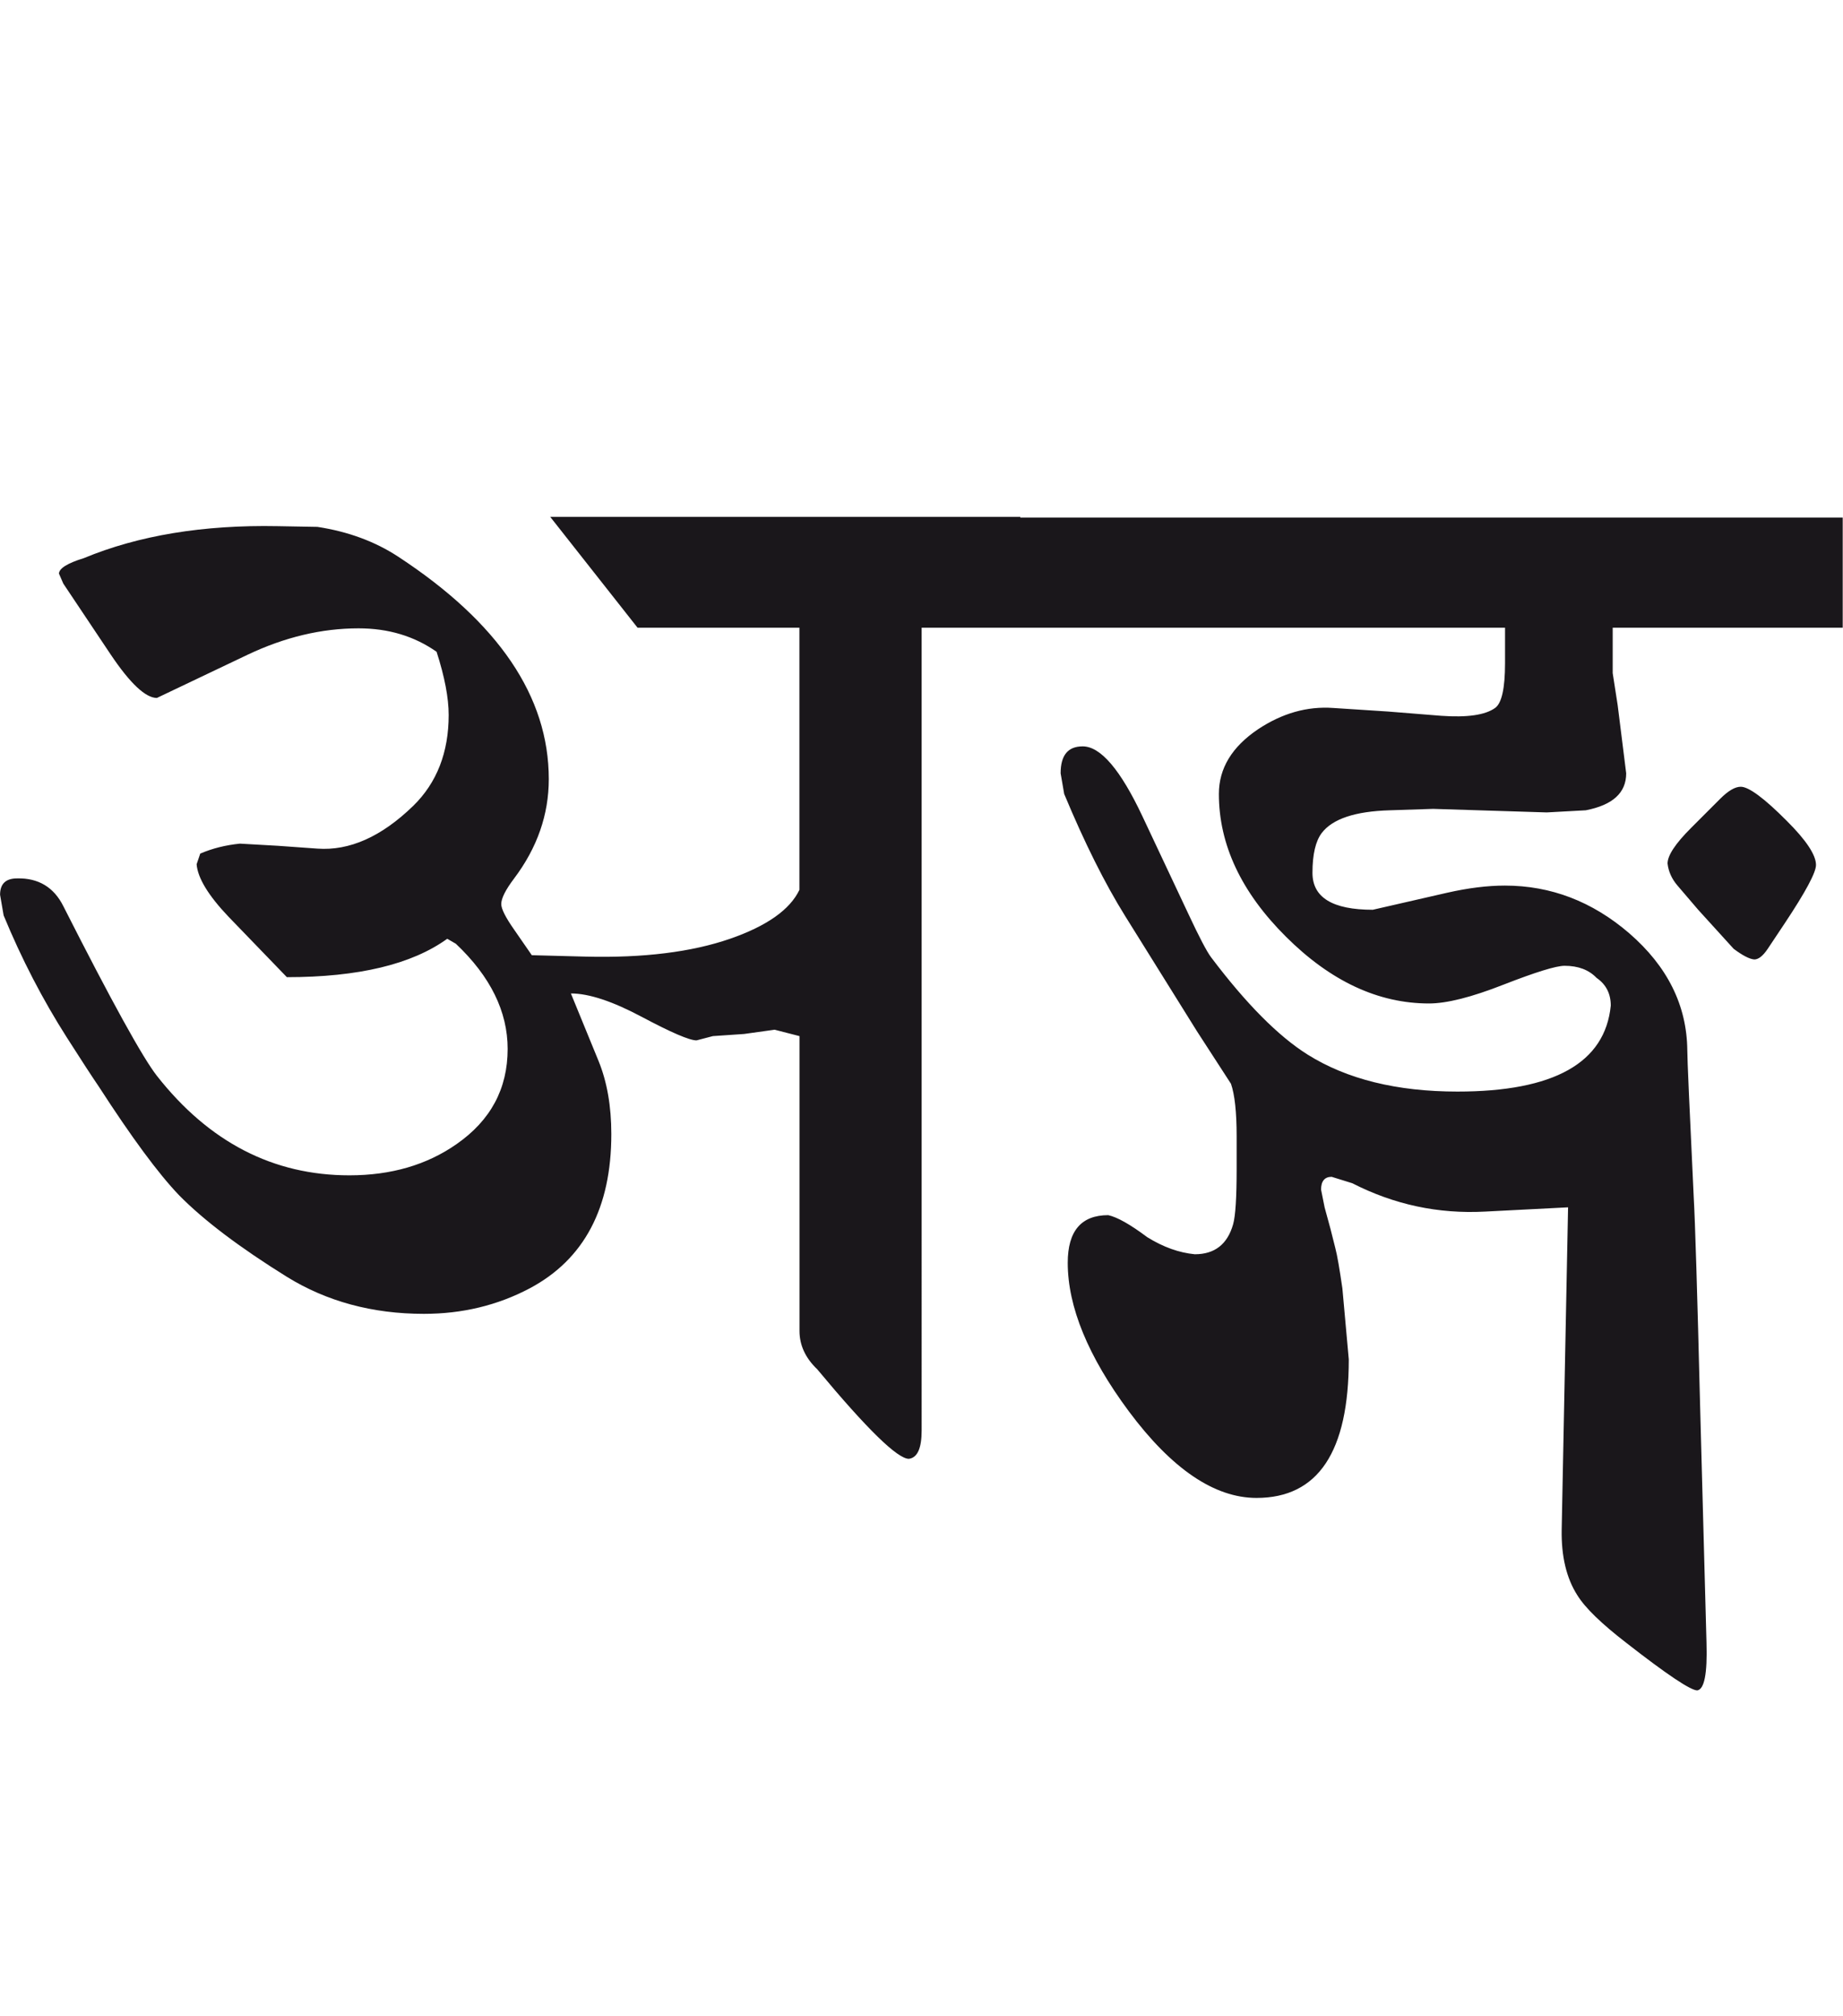 <?xml version="1.0" encoding="utf-8"?>
<!-- Generator: Adobe Illustrator 15.0.2, SVG Export Plug-In . SVG Version: 6.00 Build 0)  -->
<!DOCTYPE svg PUBLIC "-//W3C//DTD SVG 1.1//EN" "http://www.w3.org/Graphics/SVG/1.1/DTD/svg11.dtd">
<svg version="1.1" id="Ebene_1" xmlns="http://www.w3.org/2000/svg" xmlns:xlink="http://www.w3.org/1999/xlink" x="0px" y="0px"
	 width="25.936px" height="28.35px" viewBox="0 0 25.936 28.35" enable-background="new 0 0 25.936 28.35" xml:space="preserve">
<path fill="#1A171B" d="M25.936,7.279H14.356v1.549h6.824v0.5c0,0.352-0.047,0.563-0.14,0.629c-0.14,0.1-0.393,0.136-0.759,0.11
	l-0.749-0.06l-0.77-0.05c-0.366-0.026-0.719,0.074-1.059,0.3c-0.366,0.247-0.55,0.549-0.55,0.909c0,0.712,0.315,1.383,0.944,2.008
	c0.629,0.627,1.301,0.939,2.013,0.939c0.248,0,0.596-0.087,1.049-0.265c0.452-0.176,0.739-0.265,0.859-0.265
	c0.192,0,0.342,0.057,0.45,0.17c0.134,0.092,0.2,0.223,0.2,0.39c-0.08,0.805-0.799,1.209-2.158,1.209
	c-0.852,0-1.556-0.174-2.108-0.52c-0.414-0.26-0.867-0.717-1.359-1.369c-0.06-0.08-0.167-0.283-0.319-0.609l-0.649-1.378
	c-0.308-0.652-0.587-0.979-0.839-0.979c-0.208,0-0.31,0.126-0.31,0.379l0.05,0.29c0.286,0.686,0.572,1.259,0.859,1.719l1.009,1.618
	l0.479,0.739c0.053,0.152,0.08,0.399,0.08,0.739v0.46c0,0.399-0.016,0.659-0.05,0.779c-0.08,0.28-0.259,0.42-0.539,0.42
	c-0.22-0.021-0.443-0.1-0.669-0.24c-0.24-0.18-0.422-0.282-0.549-0.31c-0.38,0-0.57,0.223-0.57,0.67
	c0,0.619,0.286,1.316,0.859,2.088c0.605,0.812,1.206,1.219,1.798,1.219c0.867,0,1.298-0.649,1.298-1.948l-0.09-0.999
	c-0.04-0.274-0.072-0.465-0.1-0.569c-0.04-0.167-0.09-0.357-0.15-0.57l-0.05-0.25c0-0.119,0.05-0.18,0.149-0.18l0.29,0.09
	c0.587,0.3,1.208,0.434,1.868,0.399l1.169-0.06l-0.09,4.536c-0.006,0.372,0.067,0.68,0.22,0.919c0.112,0.181,0.342,0.402,0.689,0.67
	c0.573,0.447,0.906,0.669,0.999,0.669c0.1-0.015,0.143-0.237,0.13-0.669l-0.09-3.337c-0.04-1.606-0.07-2.585-0.09-2.938
	c-0.06-1.253-0.09-1.938-0.09-2.058c-0.006-0.633-0.28-1.182-0.819-1.648c-0.52-0.447-1.103-0.669-1.748-0.669
	c-0.248,0-0.517,0.034-0.81,0.1l-1.049,0.24c-0.567,0-0.849-0.173-0.849-0.519c0-0.26,0.044-0.446,0.13-0.56
	c0.152-0.2,0.472-0.306,0.959-0.32l0.609-0.02l1.599,0.05l0.549-0.03c0.38-0.074,0.569-0.246,0.569-0.52l-0.12-0.959
	c-0.033-0.212-0.056-0.363-0.07-0.45V8.828h3.237V7.279z M24.497,11.065c-0.08,0-0.176,0.056-0.29,0.17l-0.41,0.41
	c-0.22,0.22-0.33,0.386-0.33,0.5c0.013,0.113,0.06,0.217,0.14,0.31l0.29,0.339l0.5,0.55c0.126,0.094,0.222,0.144,0.29,0.15
	c0.06,0,0.123-0.05,0.19-0.15l0.24-0.36c0.292-0.439,0.439-0.713,0.439-0.819c0-0.14-0.137-0.347-0.41-0.619
	C24.827,11.225,24.609,11.065,24.497,11.065 M14.356,7.269H7.743l1.229,1.559h2.278v3.687c-0.133,0.279-0.459,0.509-0.979,0.689
	c-0.54,0.186-1.215,0.27-2.027,0.25l-0.76-0.02l-0.249-0.36c-0.121-0.172-0.181-0.293-0.181-0.359c0-0.08,0.06-0.2,0.181-0.36
	c0.326-0.433,0.488-0.899,0.488-1.398c0-1.159-0.706-2.202-2.118-3.127c-0.326-0.214-0.706-0.354-1.138-0.42l-0.56-0.01
	c-1.046-0.02-1.956,0.13-2.728,0.45C0.947,7.921,0.83,7.996,0.83,8.068l0.061,0.14l0.668,0.999c0.273,0.406,0.49,0.609,0.649,0.609
	l1.279-0.609c0.52-0.246,1.038-0.37,1.559-0.37c0.419,0,0.785,0.11,1.098,0.33c0.114,0.353,0.17,0.649,0.17,0.889
	c0,0.526-0.166,0.953-0.5,1.279c-0.446,0.432-0.895,0.633-1.348,0.6l-0.56-0.04l-0.529-0.03c-0.2,0.02-0.387,0.066-0.559,0.14
	l-0.051,0.15c0.015,0.192,0.164,0.439,0.45,0.739l0.82,0.849c1.005,0,1.758-0.18,2.257-0.54l0.121,0.07
	c0.486,0.459,0.729,0.953,0.729,1.479c0,0.56-0.239,1.005-0.719,1.339c-0.419,0.293-0.923,0.439-1.508,0.439
	c-1.072,0-1.975-0.466-2.708-1.398c-0.199-0.253-0.639-1.049-1.318-2.388c-0.133-0.266-0.351-0.397-0.65-0.39
	c-0.16,0-0.24,0.076-0.24,0.23l0.05,0.29c0.253,0.613,0.55,1.185,0.89,1.718c0.212,0.333,0.363,0.563,0.449,0.689
	c0.461,0.713,0.836,1.222,1.129,1.528c0.347,0.353,0.853,0.735,1.519,1.149c0.559,0.345,1.202,0.52,1.927,0.52
	c0.54,0,1.036-0.119,1.49-0.359c0.765-0.407,1.148-1.13,1.148-2.169c0-0.392-0.06-0.735-0.18-1.029l-0.389-0.949
	c0.253,0,0.586,0.11,0.999,0.33c0.414,0.22,0.669,0.33,0.769,0.33l0.23-0.06l0.439-0.03l0.43-0.06l0.35,0.09v4.147
	c0,0.199,0.083,0.38,0.25,0.539c0.699,0.84,1.129,1.259,1.289,1.259c0.12-0.015,0.18-0.147,0.18-0.399V8.828h1.388V7.269z"/>
<rect y="7.269" fill="none" width="25.936" height="16.504"/>
</svg>
